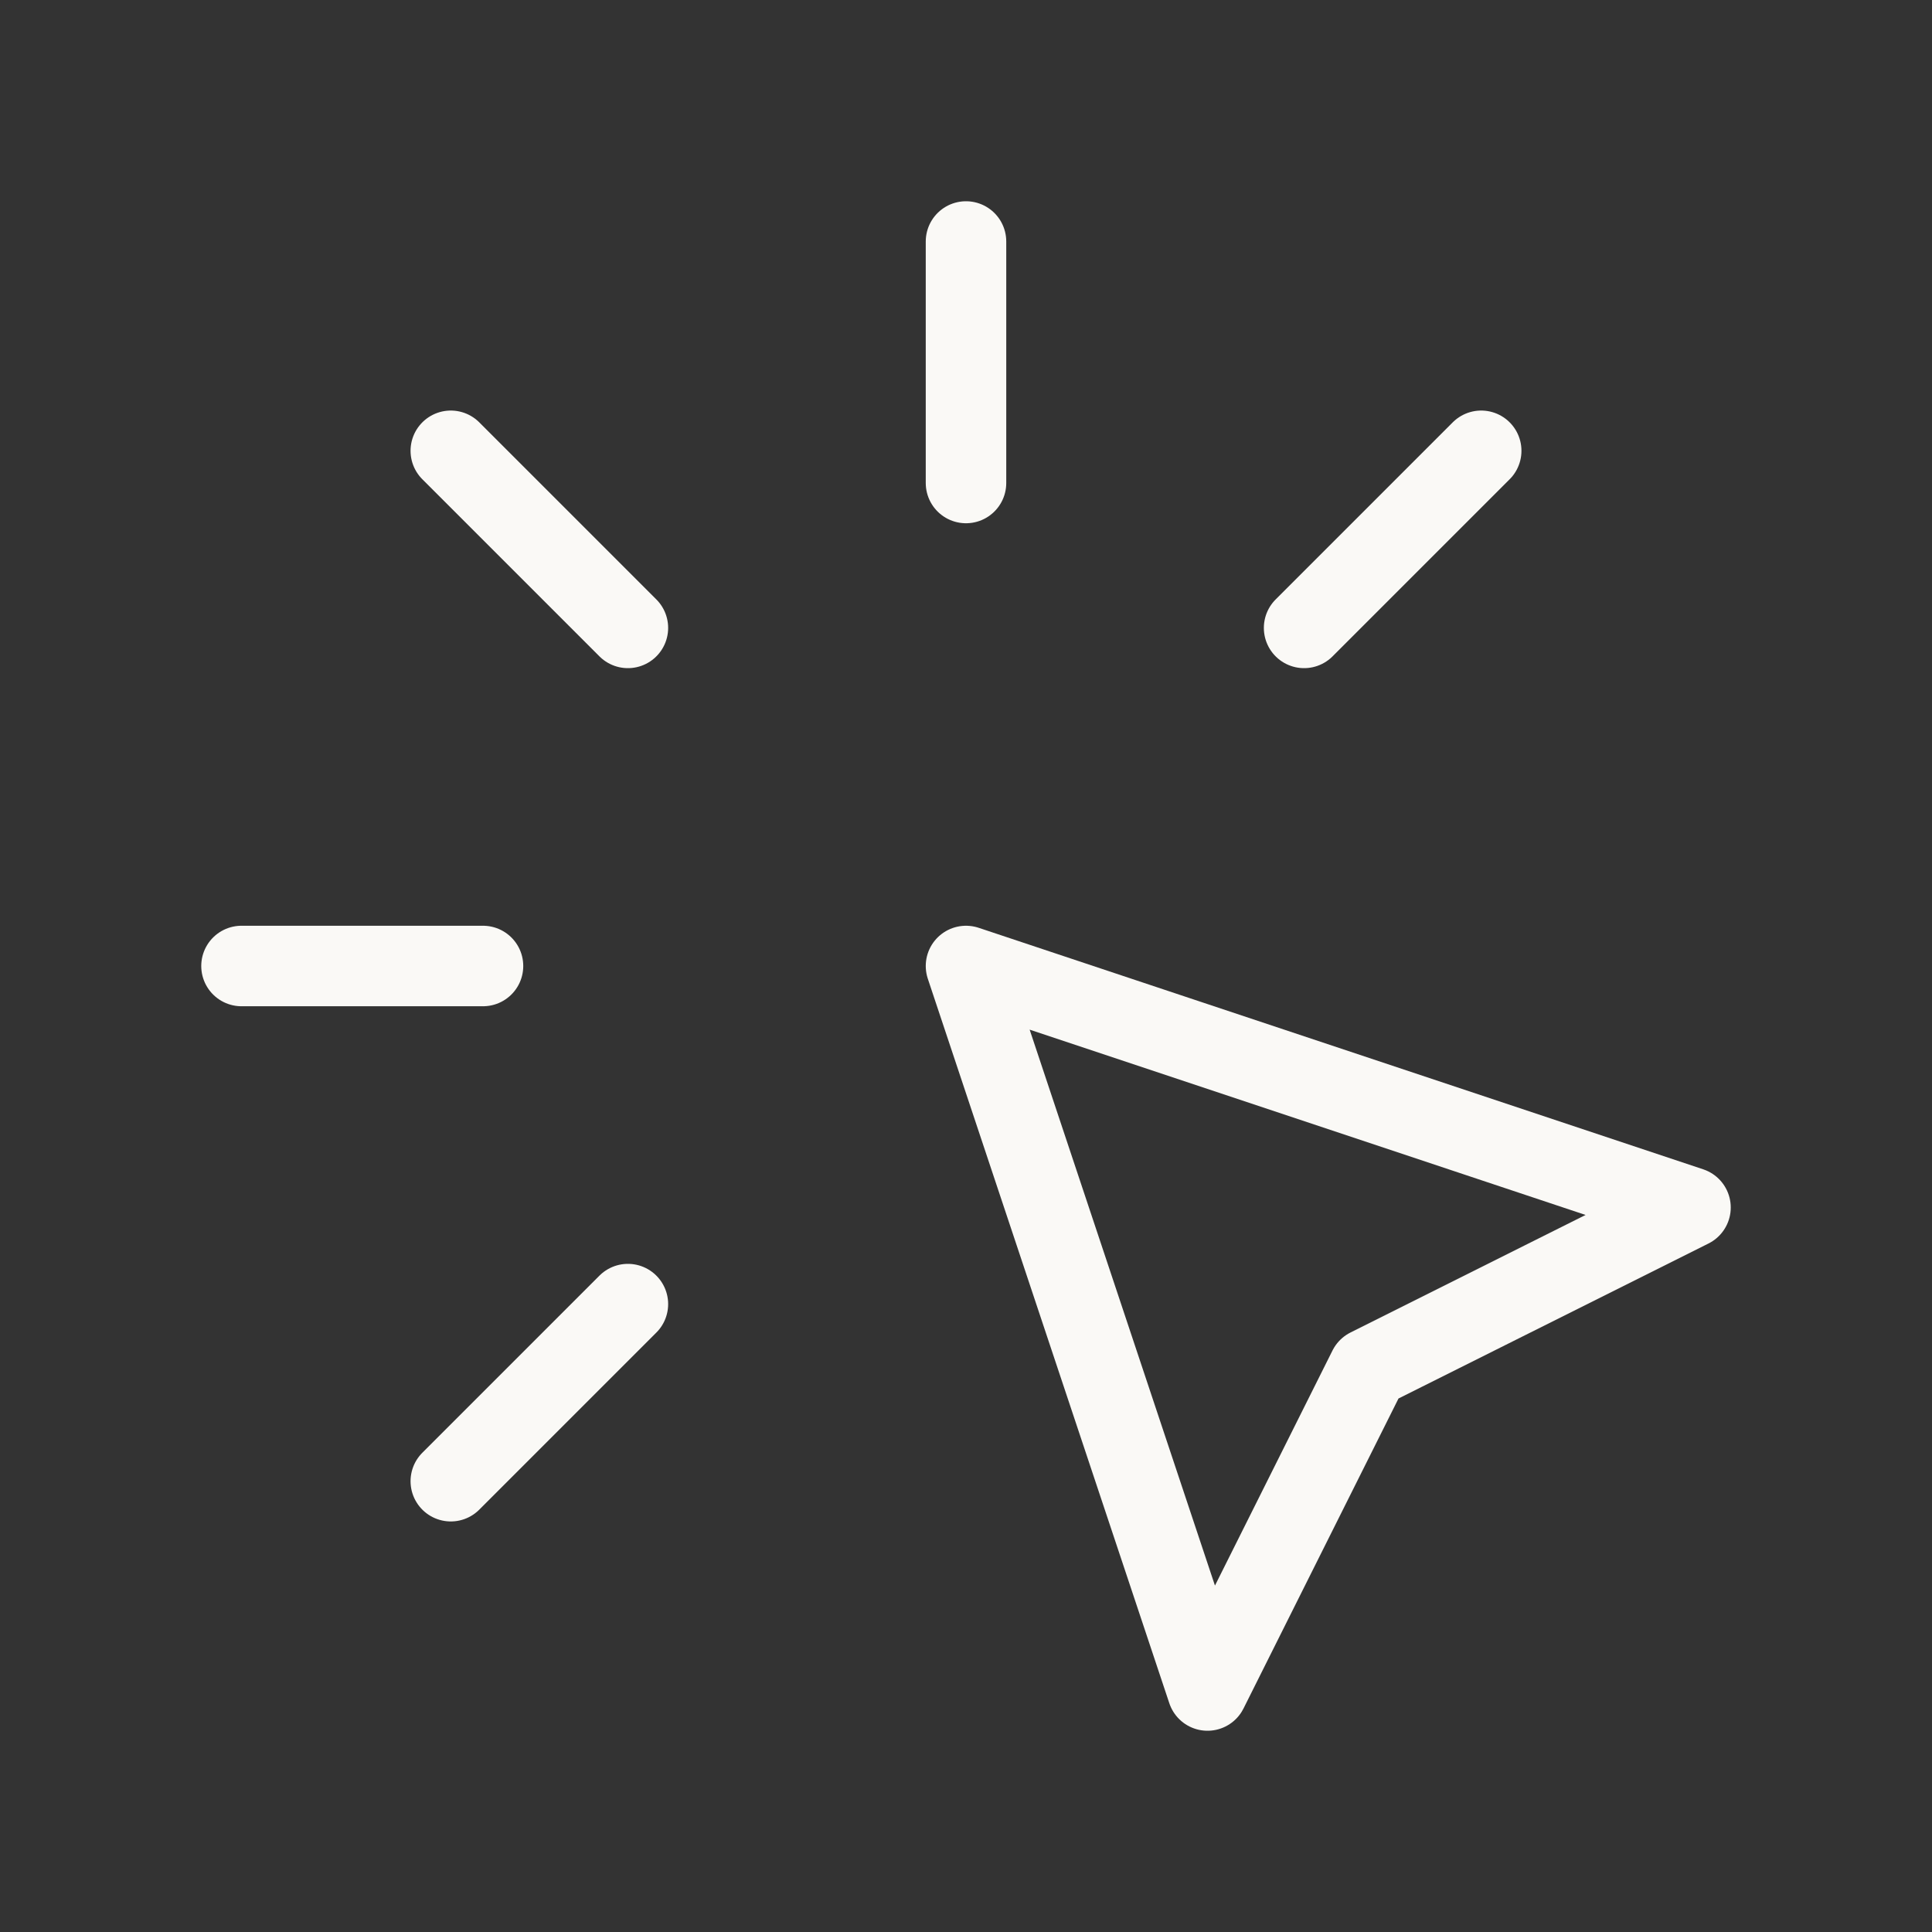 <svg  xmlns="http://www.w3.org/2000/svg"  width="24"  height="24"  viewBox="0 0 24 24"  fill="none"  stroke="#FAF9F6"  stroke-width="1"  stroke-linecap="round"  stroke-linejoin="round"  class="icon icon-tabler icons-tabler-outline icon-tabler-click"><rect x="0" y="0" width="24" height="24" fill="#333333" stroke="none"/><path stroke="none" d="M0 0h24v24H0z" fill="none"/><path d="M3 12l3 0" /><path d="M12 3l0 3" /><path d="M7.8 7.8l-2.2 -2.2" /><path d="M16.2 7.8l2.2 -2.2" /><path d="M7.8 16.2l-2.2 2.2" /><path d="M12 12l9 3l-4 2l-2 4l-3 -9" /></svg>